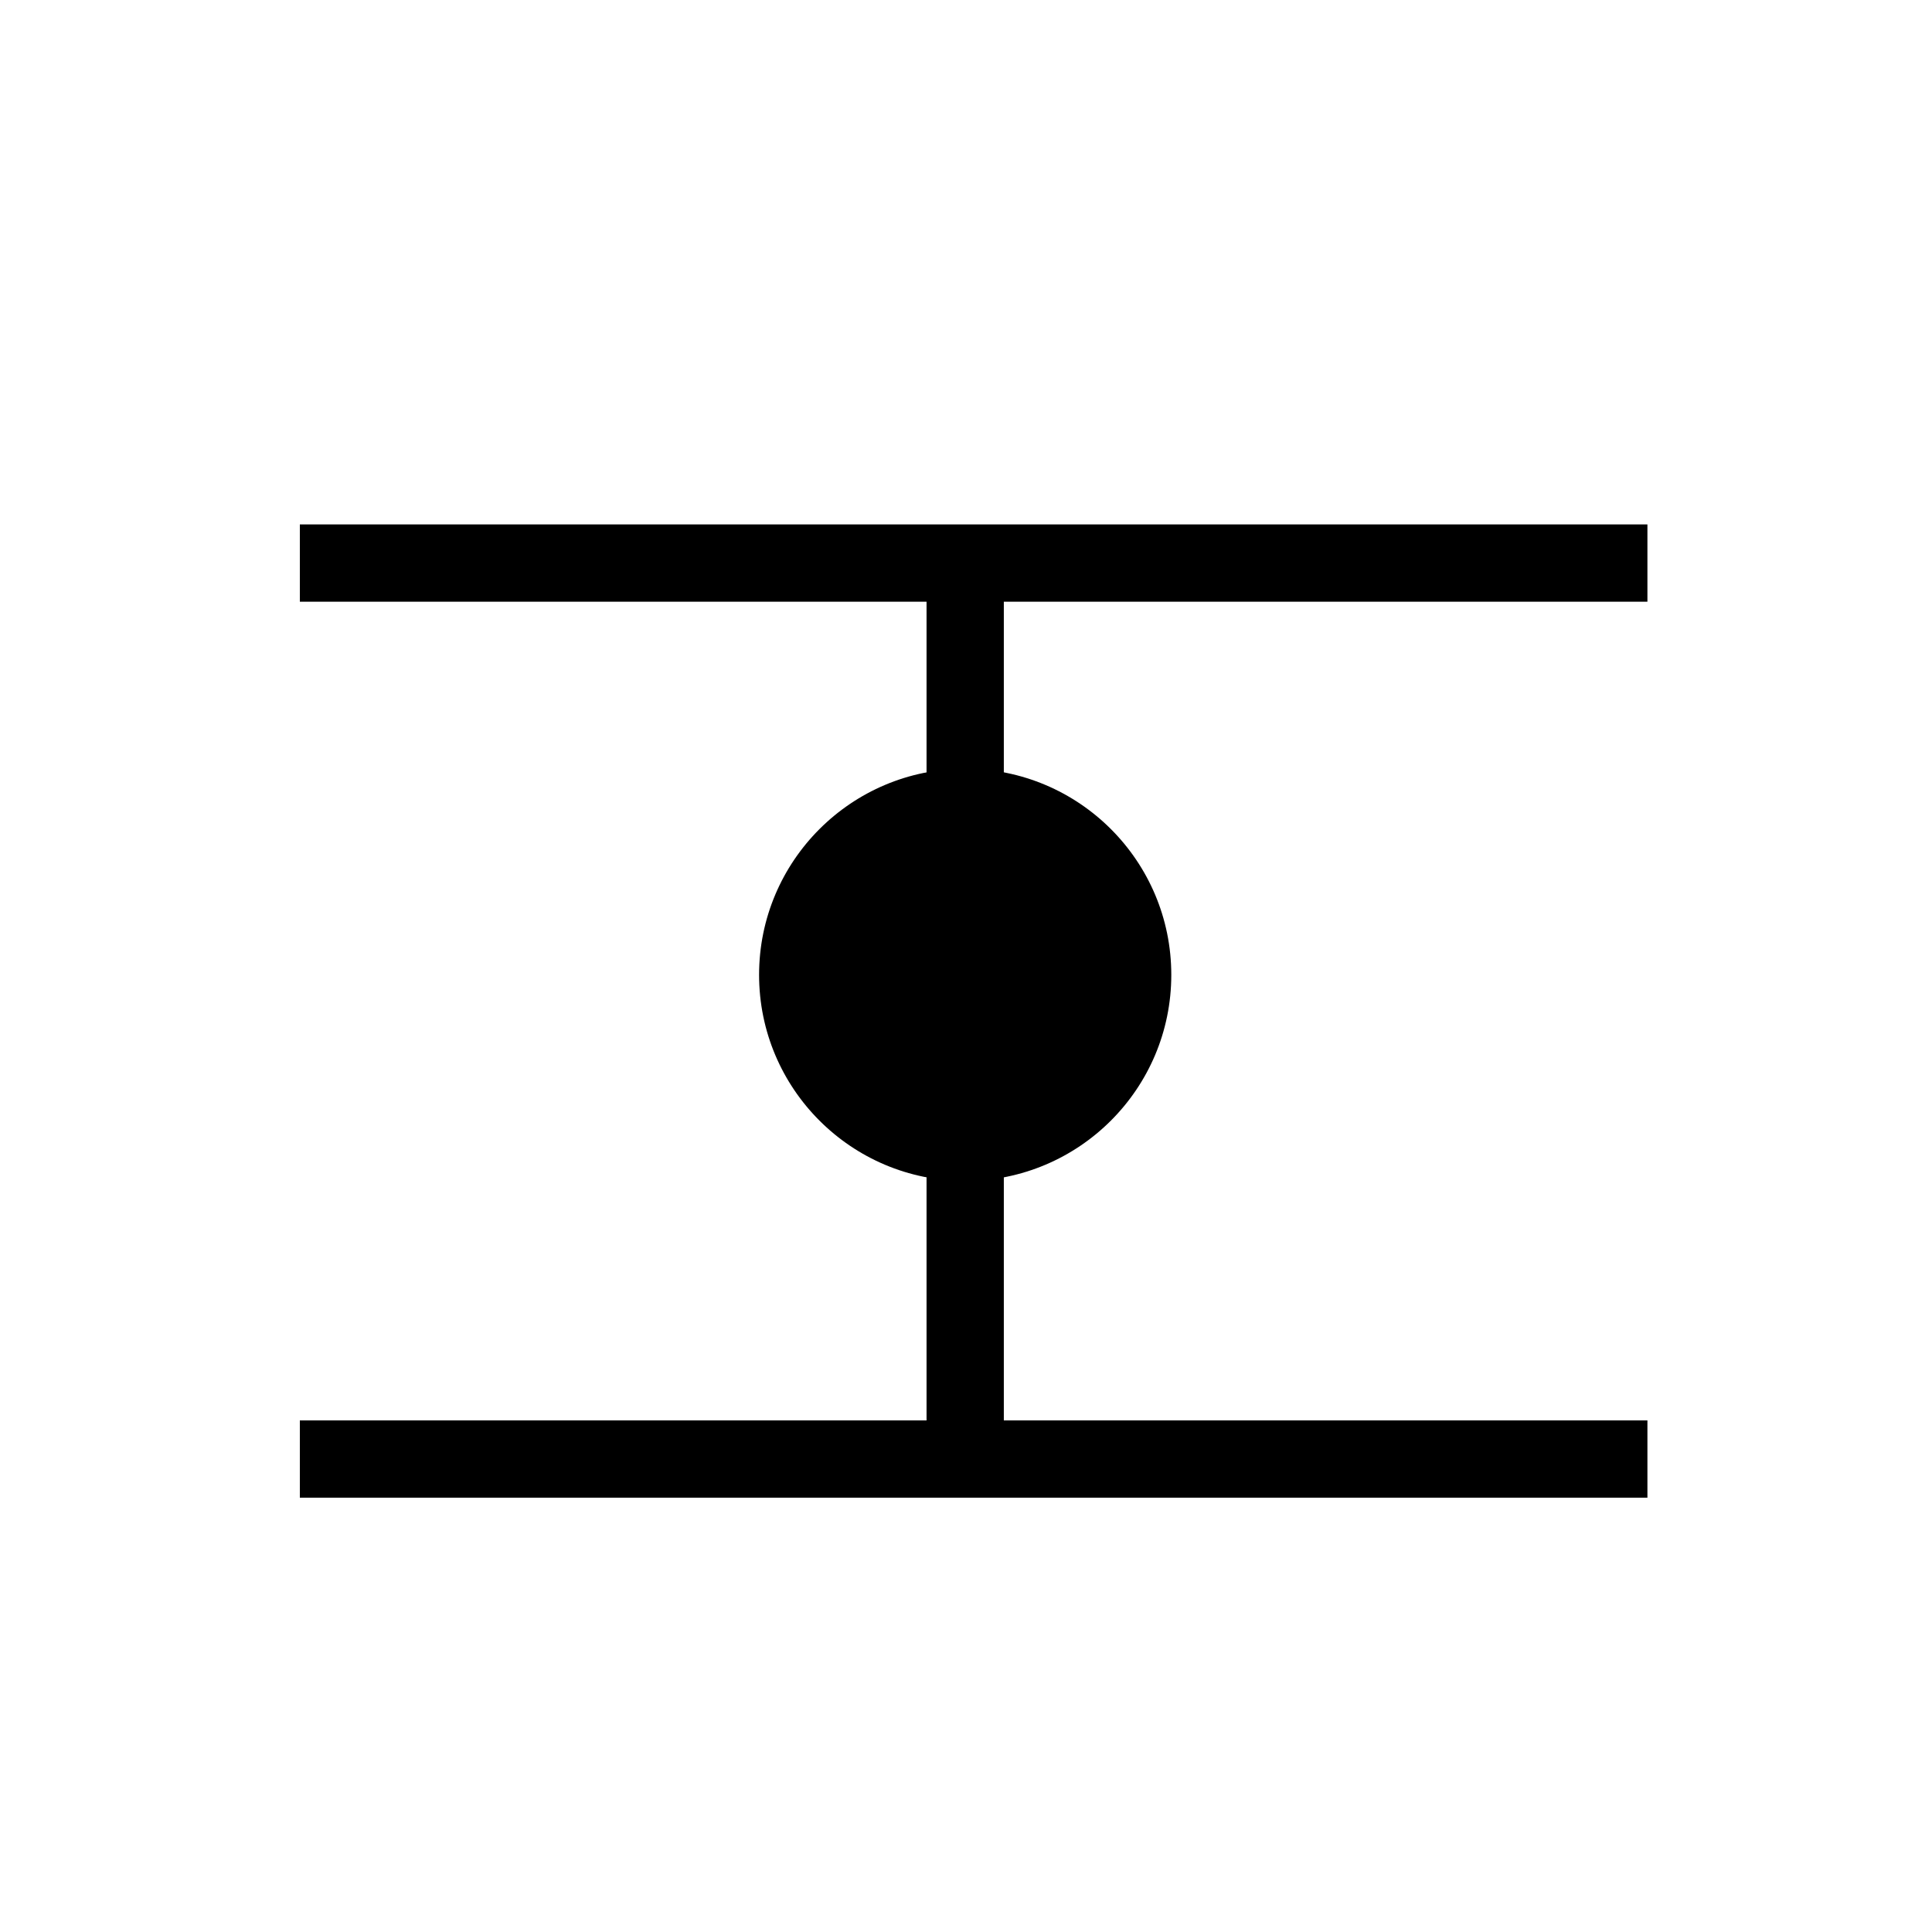 <?xml version="1.0" encoding="utf-8"?><!DOCTYPE svg PUBLIC "-//W3C//DTD SVG 1.1//EN" "http://www.w3.org/Graphics/SVG/1.1/DTD/svg11.dtd">
<svg version="1.1" xmlns="http://www.w3.org/2000/svg" xmlns:xlink="http://www.w3.org/1999/xlink" width="50" height="50" viewBox="0 0 50 50" xml:space="preserve">
<g transform="translate(-150,-100)">
<line fill="none" stroke="#000000" stroke-width="2" x1="157.76" x2="192.635" y1="114.572" y2="114.572"></line>
<line fill="none" stroke="#000000" stroke-width="2" x1="157.76" x2="192.635" y1="137.76" y2="137.76"></line>
<line fill="none" stroke="#000000" stroke-width="2" x1="174.979" x2="174.979" y1="114.572" y2="137.979"></line>
<circle cx="174.979" cy="125.229" r="5.334"></circle>
</g></svg>